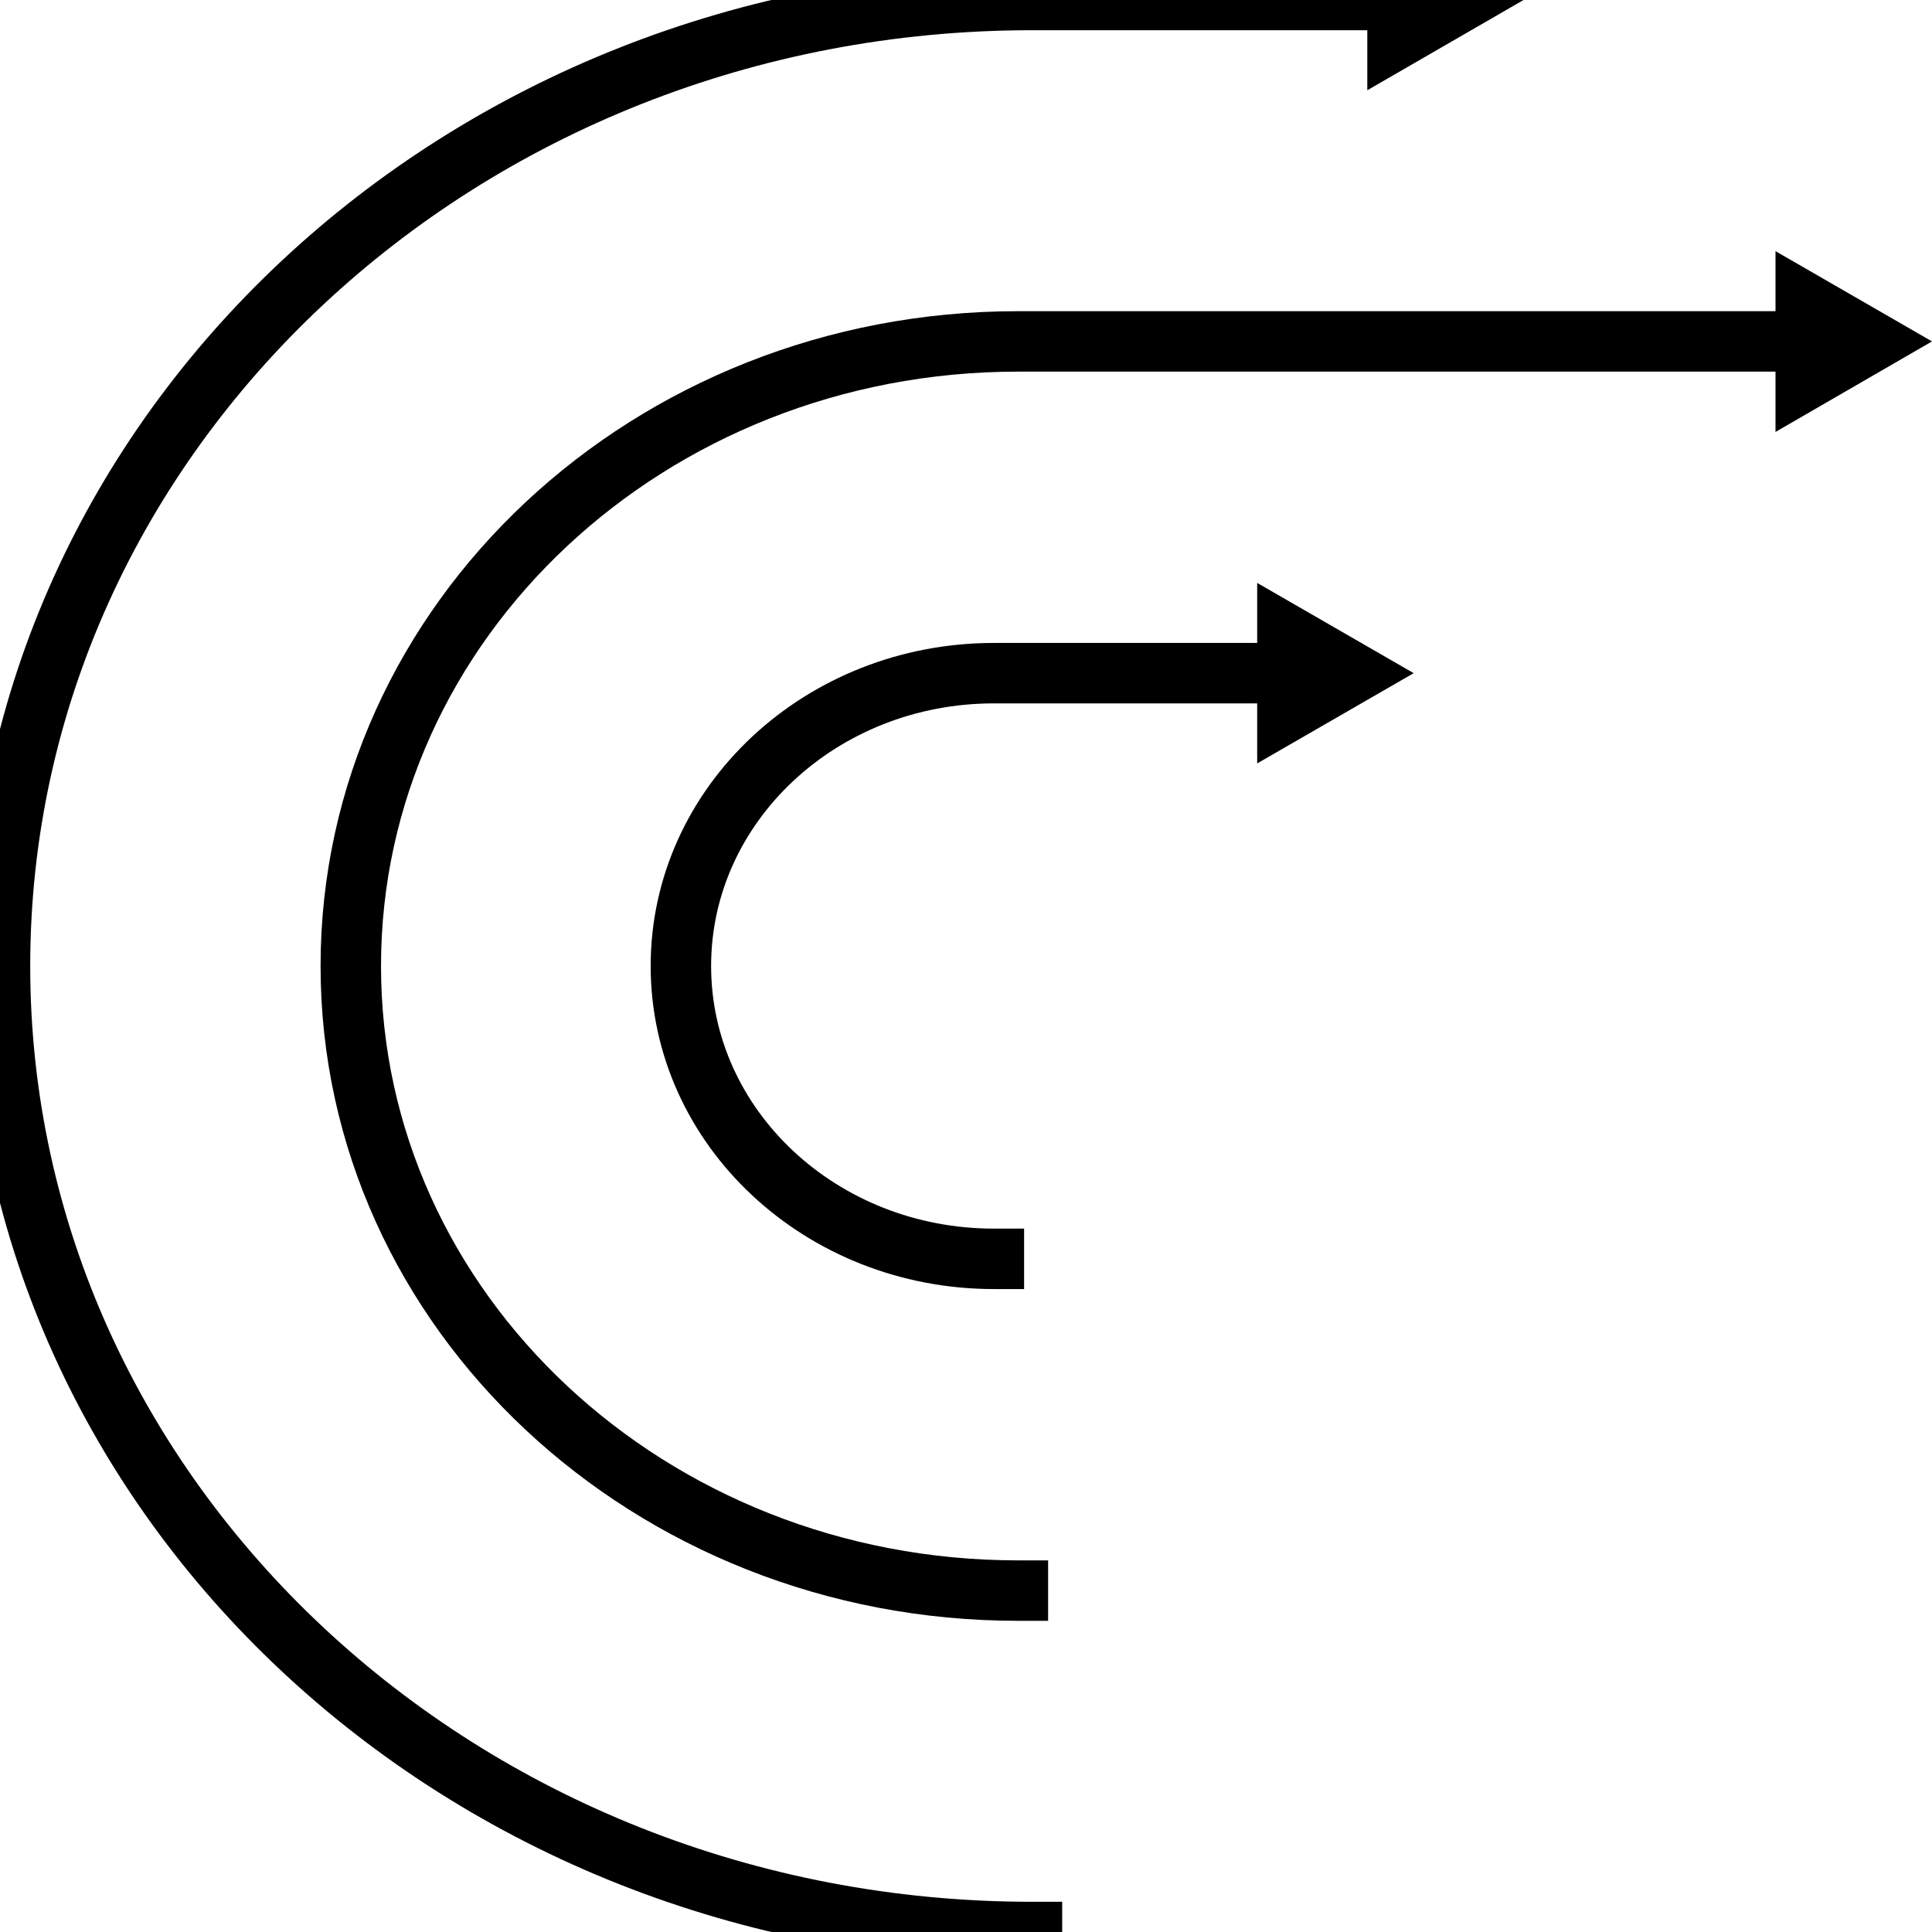 <?xml version="1.0" encoding="utf-8"?>
<svg xmlns="http://www.w3.org/2000/svg" id="Layer_1" data-name="Layer 1" viewBox="0 0 70 70">
  <defs>
    <style>
      .cls-1, .cls-2 {
        fill: none;
      }

      .cls-2 {
        stroke: #000;
        stroke-linecap: square;
        stroke-linejoin: round;
        stroke-width: 2.19px;
      }
    </style>
  </defs>
  <rect class="cls-1" width="70" height="70"/>
  <g>
    <g>
      <path class="cls-2" d="M50.49,0h-13.1C16.74,0,0,15.67,0,35s16.74,35,37.39,35"/>
      <polygon points="49.54 -3.27 55.2 0 49.54 3.27 49.54 -3.27"/>
    </g>
    <g>
      <path class="cls-2" d="M65.29,12.37h-28.41c-13.35,0-24.17,10.13-24.17,22.63s10.82,22.63,24.17,22.63"/>
      <polygon points="64.33 9.1 70 12.37 64.33 15.65 64.33 9.1"/>
    </g>
    <g>
      <path class="cls-2" d="M46.51,24.39h-10.5c-6.26,0-11.34,4.75-11.34,10.61s5.08,10.61,11.34,10.61"/>
      <polygon points="45.55 21.12 51.22 24.39 45.55 27.66 45.55 21.12"/>
    </g>
  </g>
</svg>